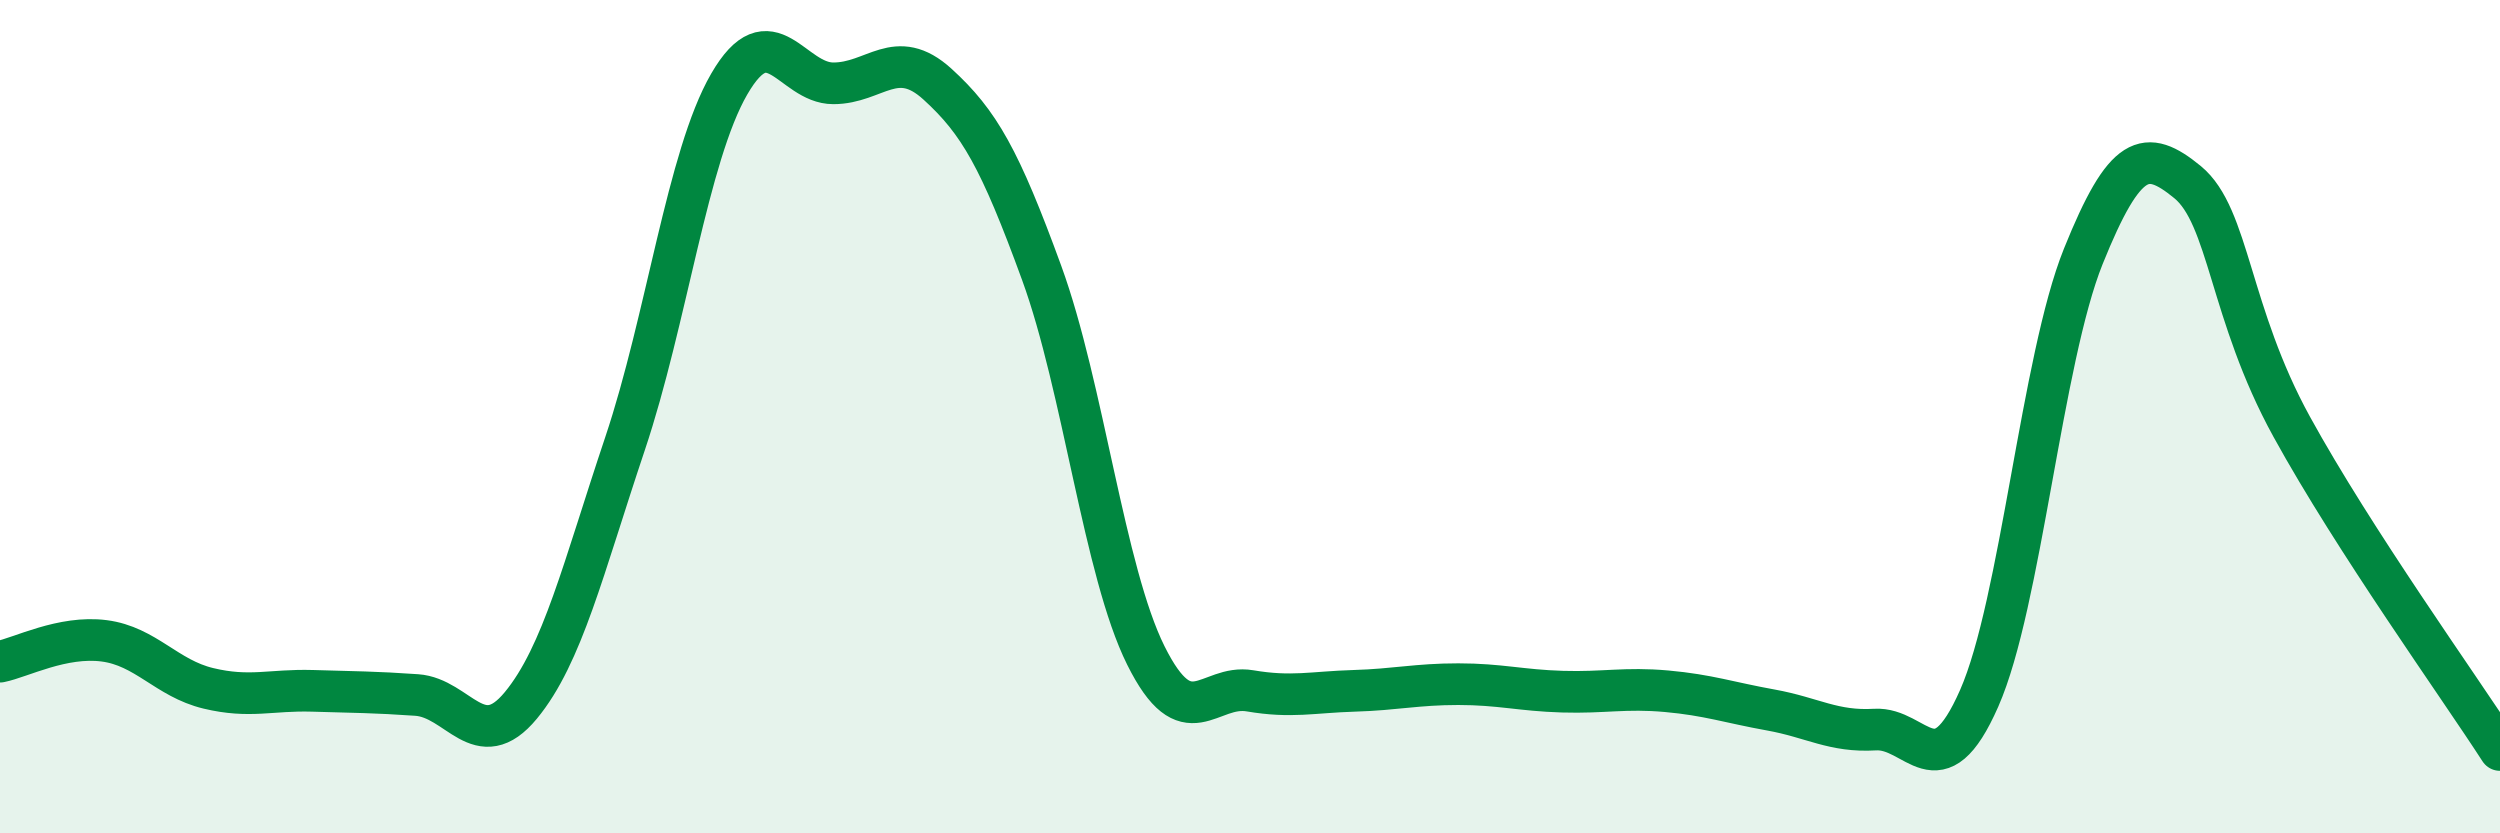 
    <svg width="60" height="20" viewBox="0 0 60 20" xmlns="http://www.w3.org/2000/svg">
      <path
        d="M 0,15.88 C 0.5,15.78 1.5,15.25 2.5,15.38 C 3.5,15.51 4,16.28 5,16.52 C 6,16.76 6.5,16.55 7.5,16.58 C 8.5,16.61 9,16.61 10,16.68 C 11,16.75 11.5,18.14 12.5,16.93 C 13.5,15.72 14,13.63 15,10.65 C 16,7.67 16.5,3.75 17.5,2.02 C 18.5,0.29 19,2 20,2 C 21,2 21.5,1.11 22.5,2.02 C 23.5,2.93 24,3.81 25,6.55 C 26,9.29 26.5,13.72 27.5,15.73 C 28.5,17.74 29,16.41 30,16.58 C 31,16.75 31.5,16.61 32.5,16.58 C 33.5,16.55 34,16.42 35,16.42 C 36,16.42 36.5,16.57 37.5,16.6 C 38.5,16.63 39,16.5 40,16.59 C 41,16.68 41.5,16.86 42.5,17.04 C 43.5,17.22 44,17.57 45,17.51 C 46,17.45 46.5,19.03 47.5,16.76 C 48.5,14.49 49,8.63 50,6.15 C 51,3.67 51.5,3.55 52.5,4.37 C 53.5,5.19 53.5,7.51 55,10.24 C 56.5,12.97 59,16.45 60,18L60 20L0 20Z"
        fill="#008740"
        opacity="0.1"
        stroke-linecap="round"
        stroke-linejoin="round"
      />
      <path
        d="M 0,15.88 C 0.5,15.78 1.5,15.25 2.5,15.38 C 3.5,15.51 4,16.28 5,16.52 C 6,16.76 6.5,16.55 7.5,16.58 C 8.5,16.61 9,16.61 10,16.68 C 11,16.75 11.5,18.14 12.5,16.93 C 13.5,15.72 14,13.63 15,10.65 C 16,7.67 16.5,3.75 17.5,2.02 C 18.5,0.29 19,2 20,2 C 21,2 21.5,1.11 22.5,2.02 C 23.5,2.93 24,3.81 25,6.55 C 26,9.29 26.5,13.72 27.5,15.73 C 28.5,17.74 29,16.41 30,16.58 C 31,16.75 31.5,16.61 32.5,16.58 C 33.5,16.55 34,16.42 35,16.42 C 36,16.42 36.5,16.57 37.5,16.6 C 38.5,16.63 39,16.5 40,16.59 C 41,16.68 41.5,16.86 42.5,17.04 C 43.5,17.22 44,17.57 45,17.51 C 46,17.45 46.5,19.03 47.5,16.76 C 48.5,14.49 49,8.63 50,6.15 C 51,3.67 51.5,3.55 52.5,4.37 C 53.5,5.19 53.5,7.51 55,10.24 C 56.5,12.97 59,16.45 60,18"
        stroke="#008740"
        stroke-width="1"
        fill="none"
        stroke-linecap="round"
        stroke-linejoin="round"
      />
    </svg>
  